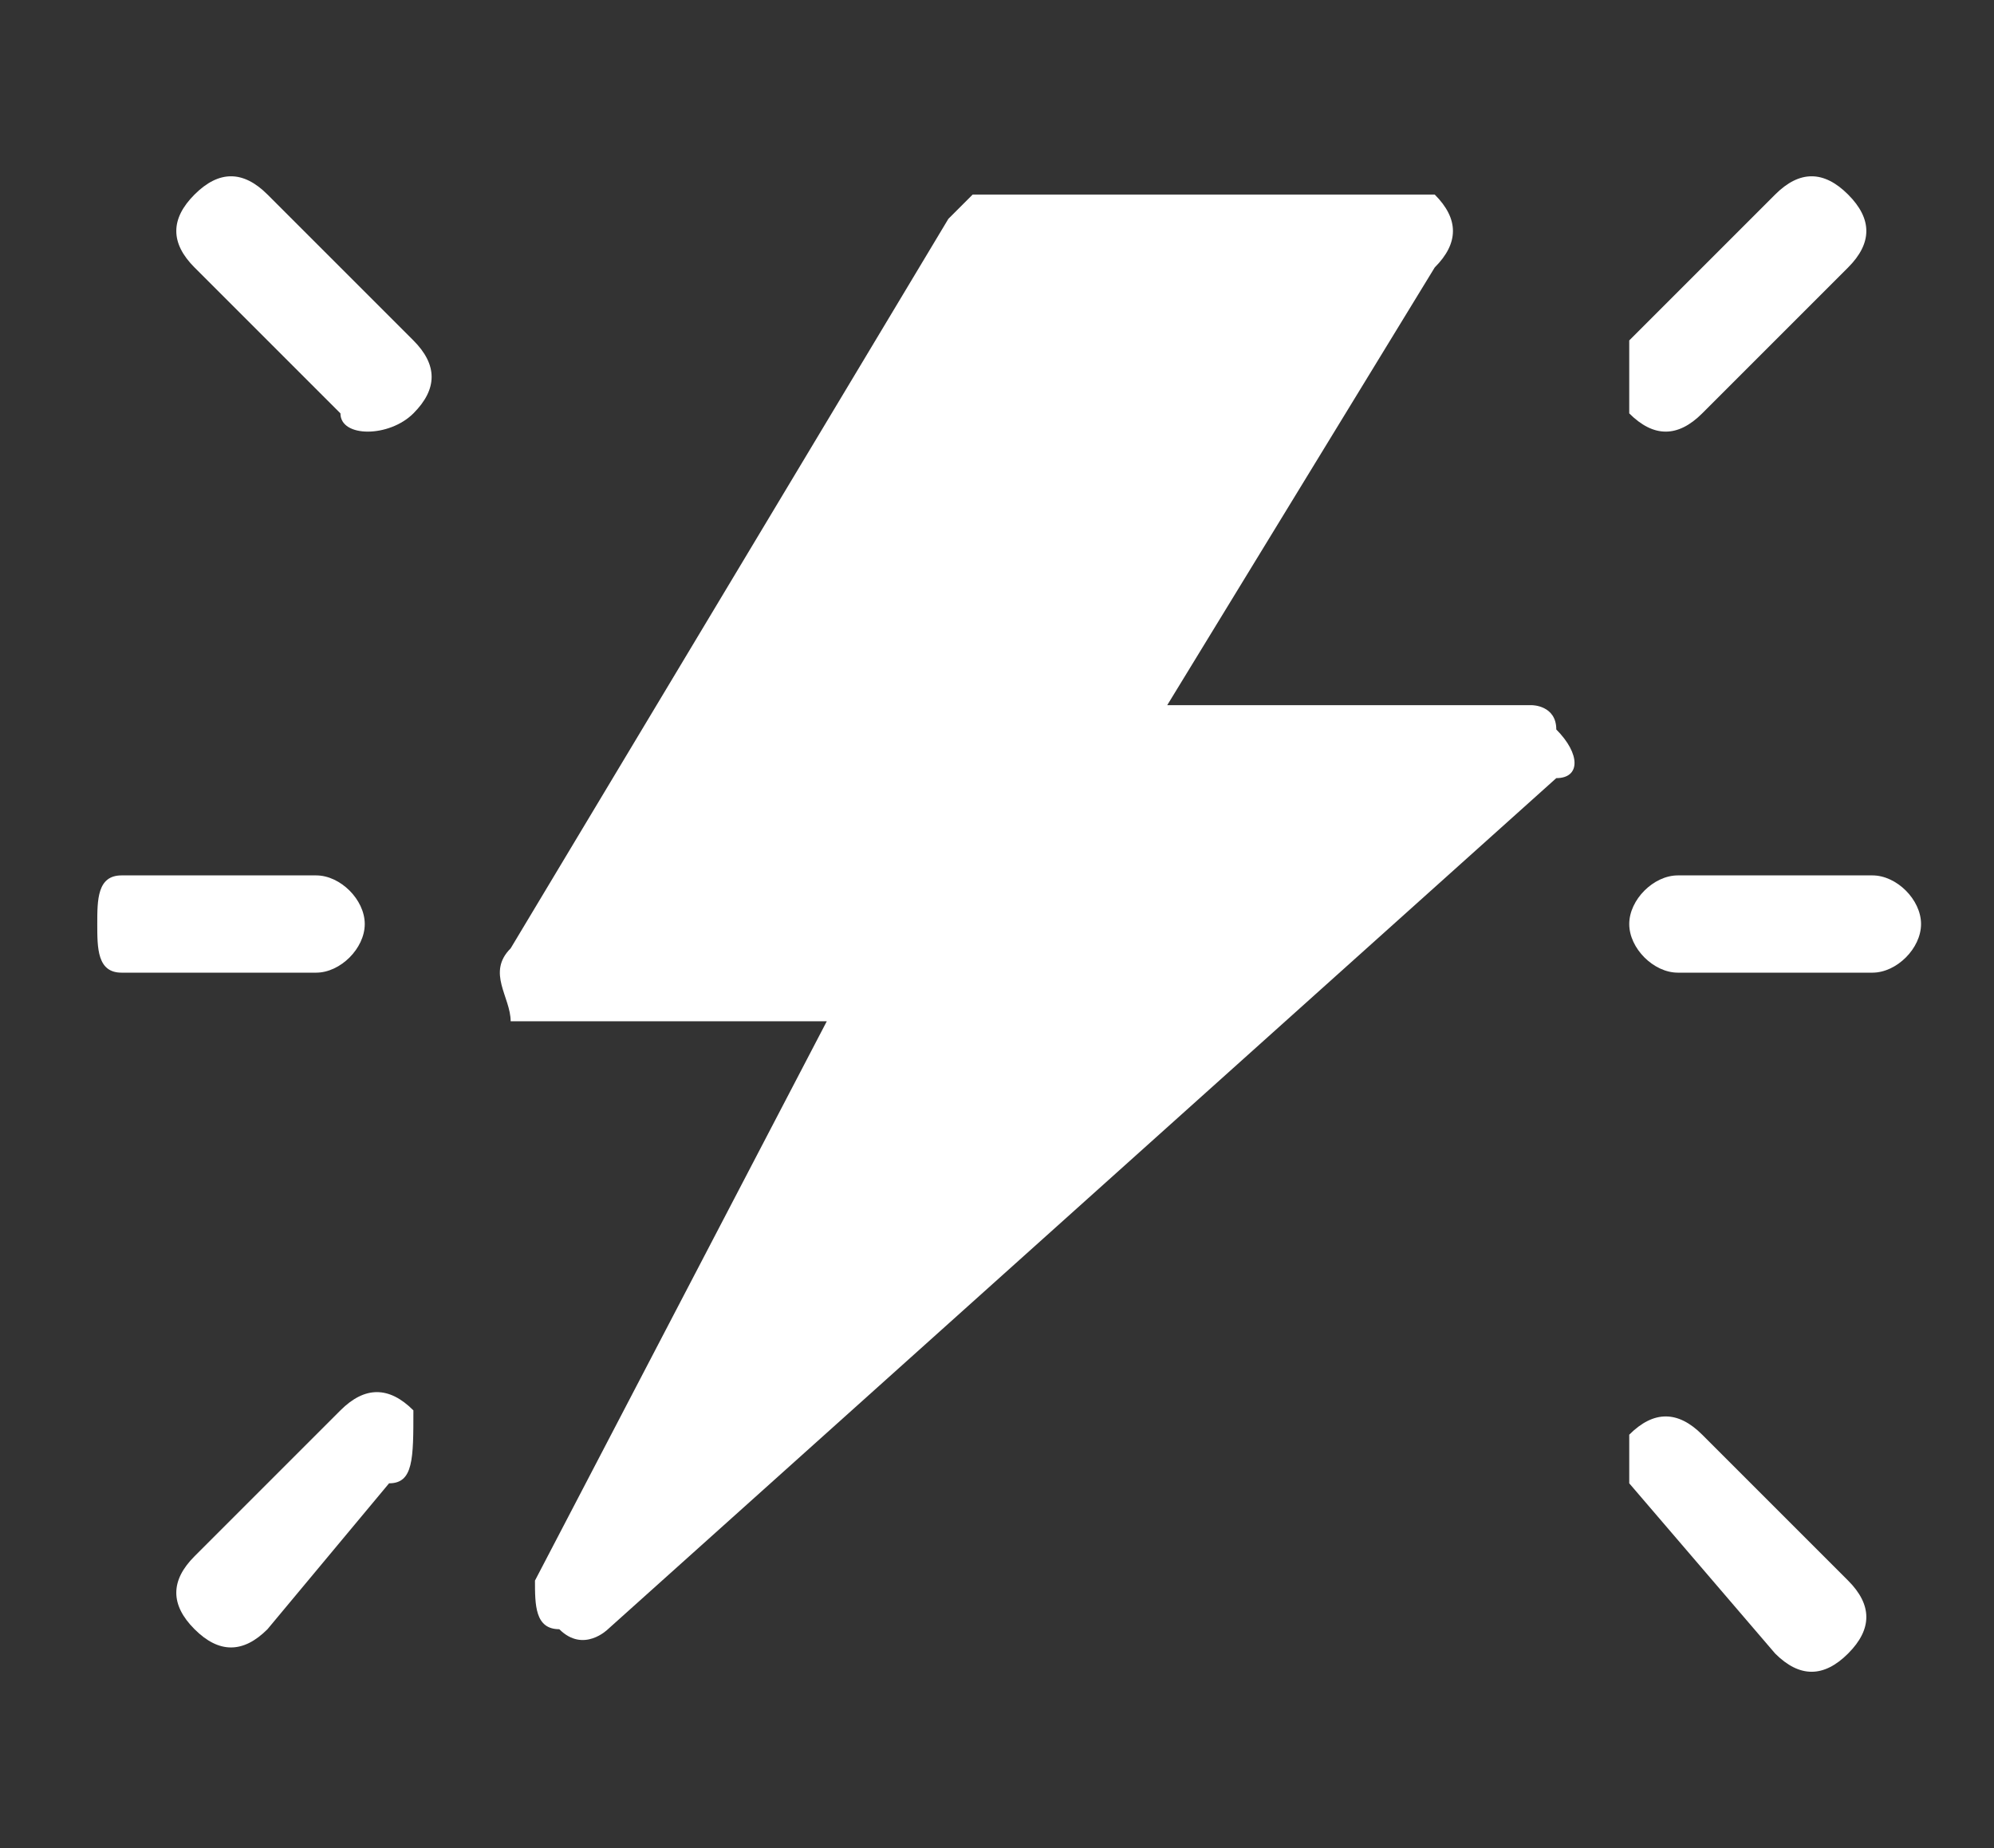 <?xml version="1.0" encoding="UTF-8"?> <!-- Generator: Adobe Illustrator 26.5.0, SVG Export Plug-In . SVG Version: 6.00 Build 0) --> <svg xmlns:xodm="http://www.corel.com/coreldraw/odm/2003" xmlns="http://www.w3.org/2000/svg" xmlns:xlink="http://www.w3.org/1999/xlink" id="Layer_1" x="0px" y="0px" viewBox="0 0 8.2 7.6" style="enable-background:new 0 0 8.2 7.6;" xml:space="preserve"><rect x="0" y="0" width="8.2" height="7.6" fill="#333333" stroke="none"/> <style type="text/css"> .st0{fill:#FFFFFF;} </style> <g> <path class="st0" d="M5.9,1.1L4.8,2.9h1.5c0,0,0.1,0,0.1,0.1c0.1,0.1,0.1,0.2,0,0.2L2.5,6.7c0,0-0.1,0.1-0.2,0 c-0.1,0-0.1-0.1-0.1-0.2l1.2-2.3H2.2c0,0-0.1,0-0.1,0C2.1,4.1,2,4,2.1,3.9l1.8-3c0,0,0.1-0.1,0.1-0.1l1.8,0c0,0,0.1,0,0.1,0 C6,0.9,6,1,5.9,1.1z"></path> </g> <g> <path class="st0" d="M1.4,1.7L0.8,1.1c-0.1-0.1-0.1-0.2,0-0.3l0,0c0.1-0.1,0.2-0.1,0.3,0l0.6,0.6c0.1,0.1,0.1,0.2,0,0.3l0,0 C1.6,1.8,1.4,1.8,1.4,1.7z"></path> <path class="st0" d="M1.6,6.1L1.1,6.7C1,6.8,0.9,6.8,0.8,6.7h0c-0.1-0.1-0.1-0.2,0-0.3l0.6-0.6c0.1-0.1,0.2-0.1,0.3,0l0,0 C1.7,6,1.7,6.1,1.6,6.1z"></path> <path class="st0" d="M6.7,1.4l0.6-0.6c0.1-0.1,0.2-0.1,0.3,0l0,0c0.1,0.1,0.1,0.2,0,0.3L7,1.7c-0.1,0.1-0.2,0.1-0.3,0v0 C6.7,1.6,6.7,1.5,6.7,1.4z"></path> <path class="st0" d="M6.9,3.6h0.8c0.1,0,0.2,0.1,0.2,0.2v0C7.9,3.9,7.8,4,7.7,4H6.9C6.8,4,6.7,3.9,6.7,3.8v0 C6.7,3.7,6.8,3.6,6.9,3.6z"></path> <path class="st0" d="M0.5,3.6h0.8c0.1,0,0.2,0.1,0.2,0.2v0C1.5,3.9,1.4,4,1.3,4H0.5C0.4,4,0.4,3.9,0.4,3.8v0 C0.4,3.7,0.4,3.6,0.5,3.6z"></path> <path class="st0" d="M7,5.9l0.6,0.6c0.1,0.1,0.1,0.2,0,0.3h0c-0.1,0.1-0.2,0.1-0.3,0L6.7,6.1C6.7,6.1,6.7,6,6.7,5.9v0 C6.8,5.8,6.9,5.8,7,5.9z"></path> </g> </svg> 
